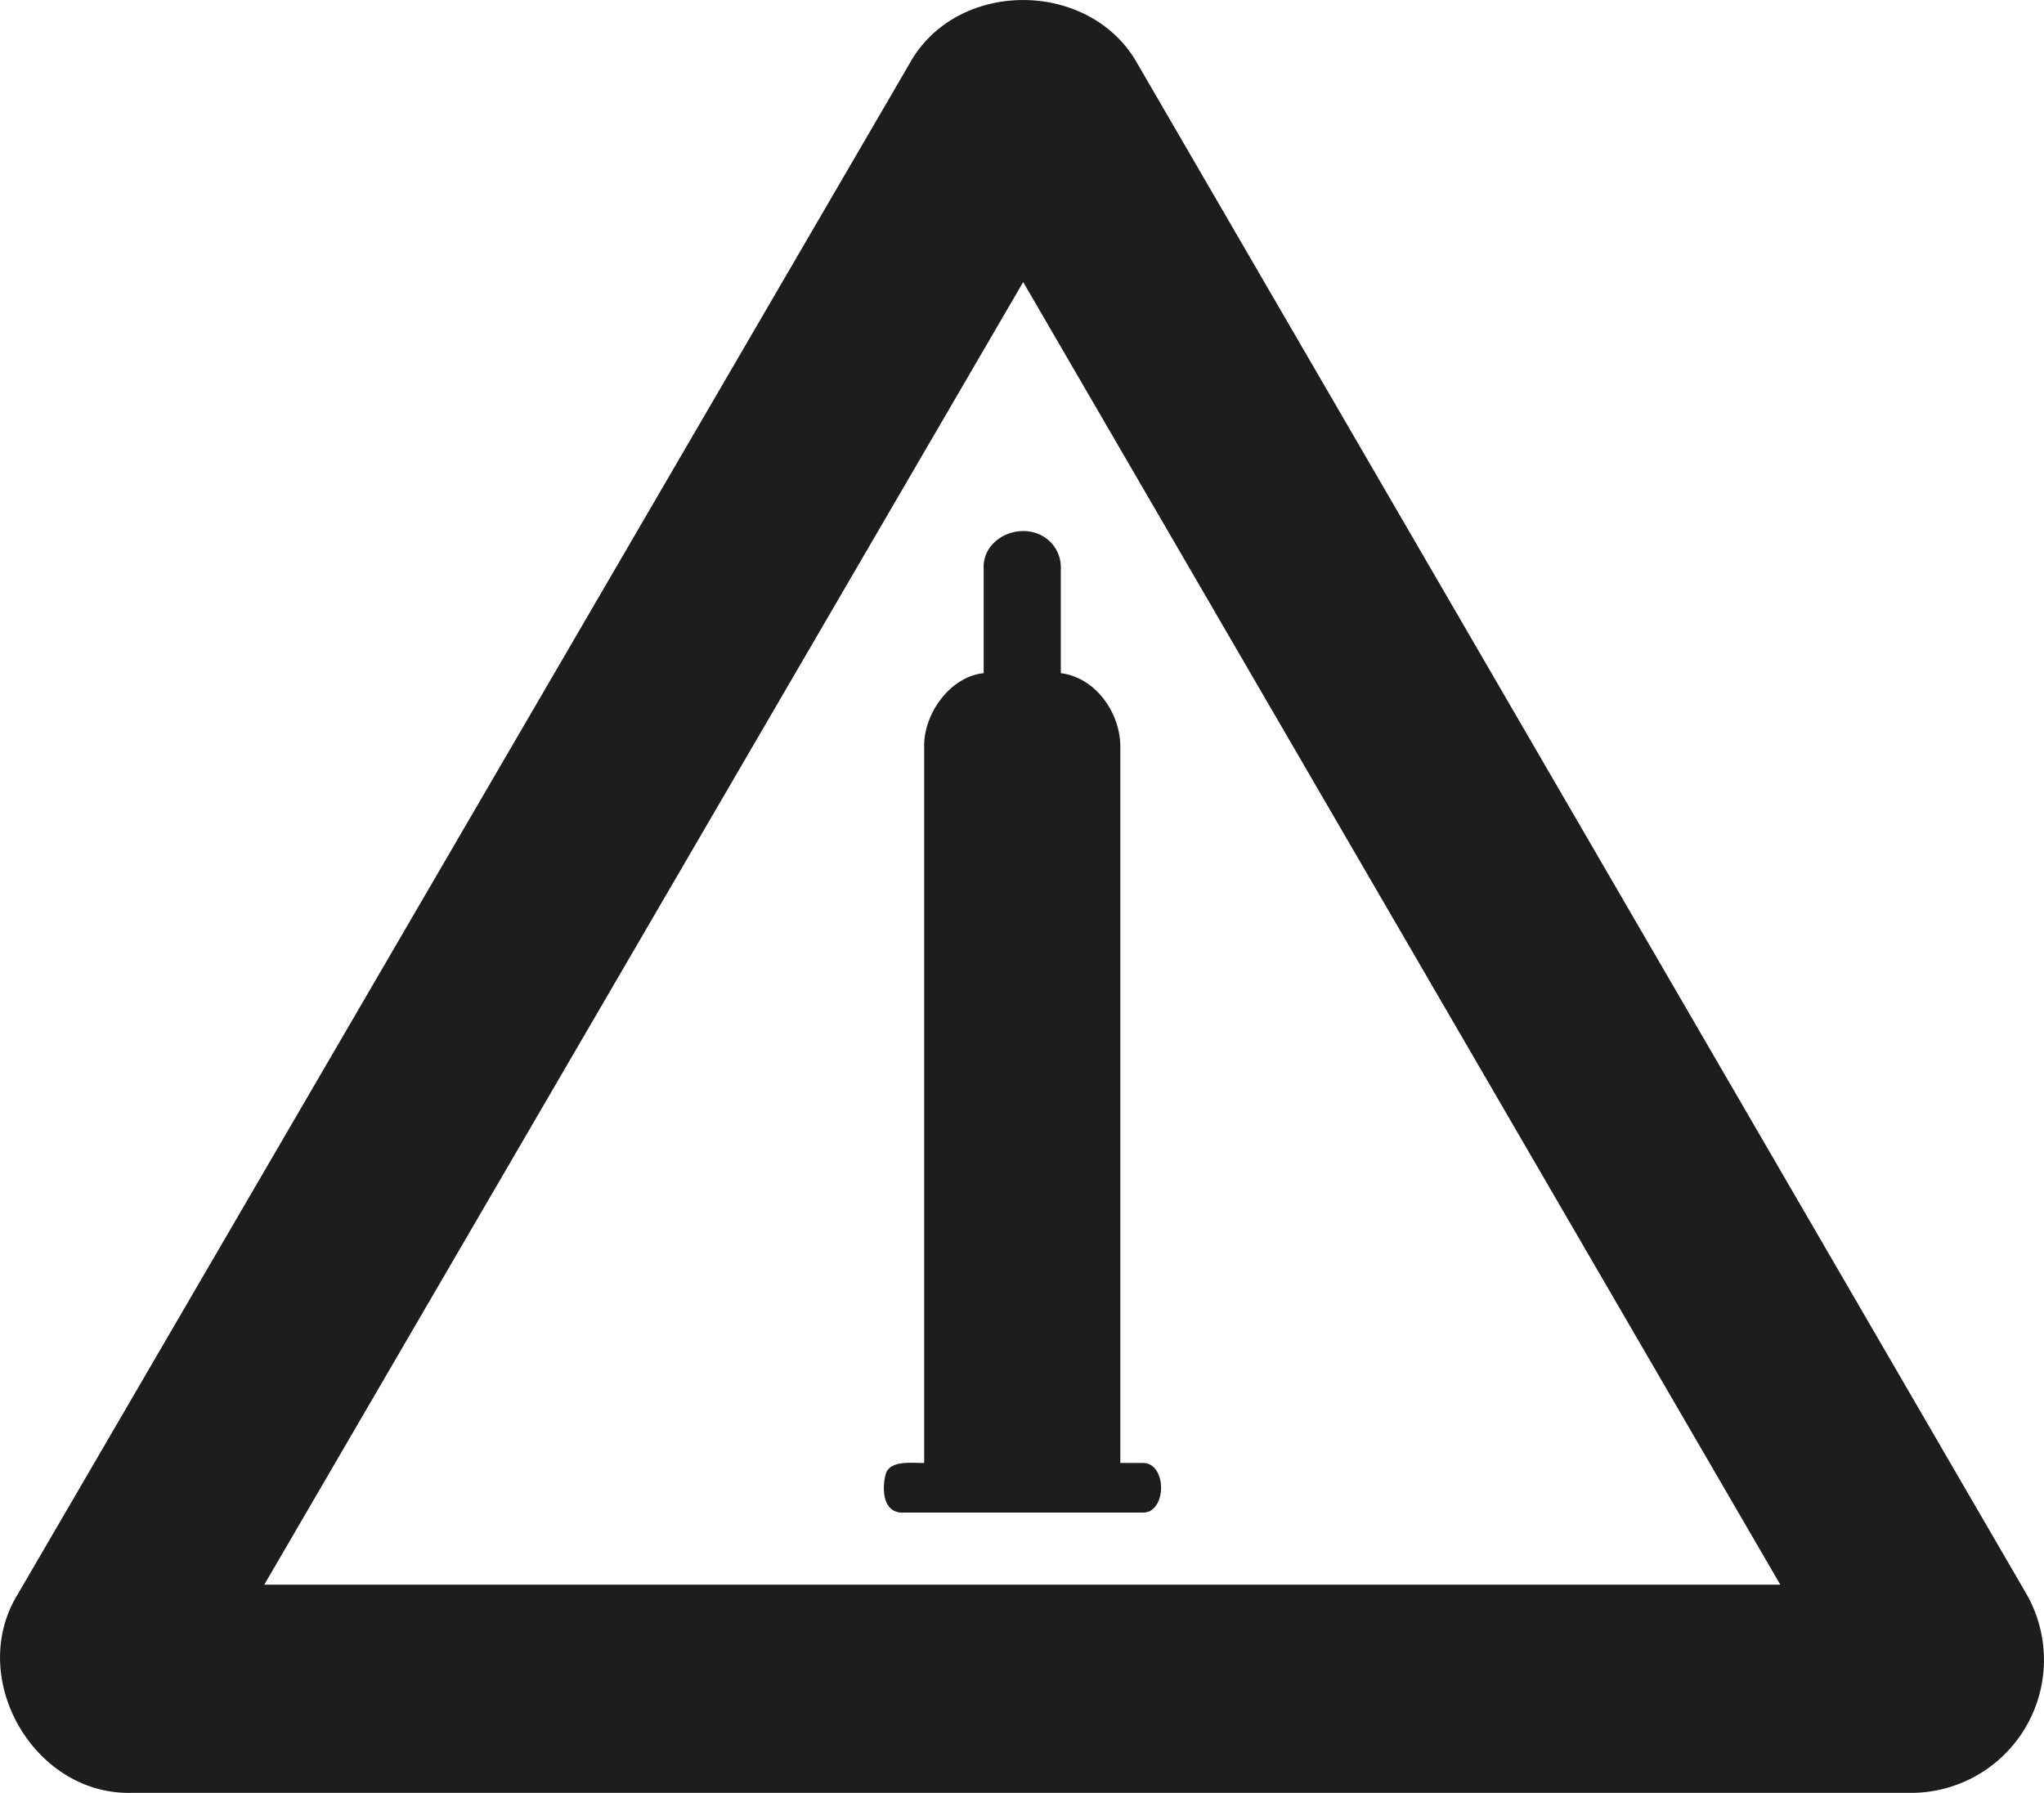 <?xml version="1.0"?>
<svg xmlns="http://www.w3.org/2000/svg" viewBox="0 0 283.47 248.64" width="283.47" height="248.64"><defs><style>.cls-1{fill:#1d1d1b;fill-rule:evenodd;}</style></defs><g id="Lager_2" data-name="Lager 2"><g id="Lager_1-2" data-name="Lager 1"><path class="cls-1" d="M158.54,202.89c2.9,0,3.34,5.42.9,6.69a2.59,2.59,0,0,1-.9.19H125c-2.54-.11-2.71-3.26-2.18-5.28s3.61-1.58,5.35-1.6V103.81c-.2-4.77,3.61-10,8.25-10.45V78.9c-.22-3.92,4.3-6.36,7.81-4.75a5,5,0,0,1,2.89,4.75V93.36c4.94.61,8.37,5.71,8.25,10.45v99.08h3.18M141.91,39.1,36.65,219.77H246.9L141.9,39.12M11.71,205.23,2.43,221.15c-7.06,11.54,2.23,27.8,15.8,27.49H265.28a18.44,18.44,0,0,0,15.82-27.47L157.75,8.84c-6.55-11.73-25.1-11.83-31.62,0Z"/></g></g></svg>
